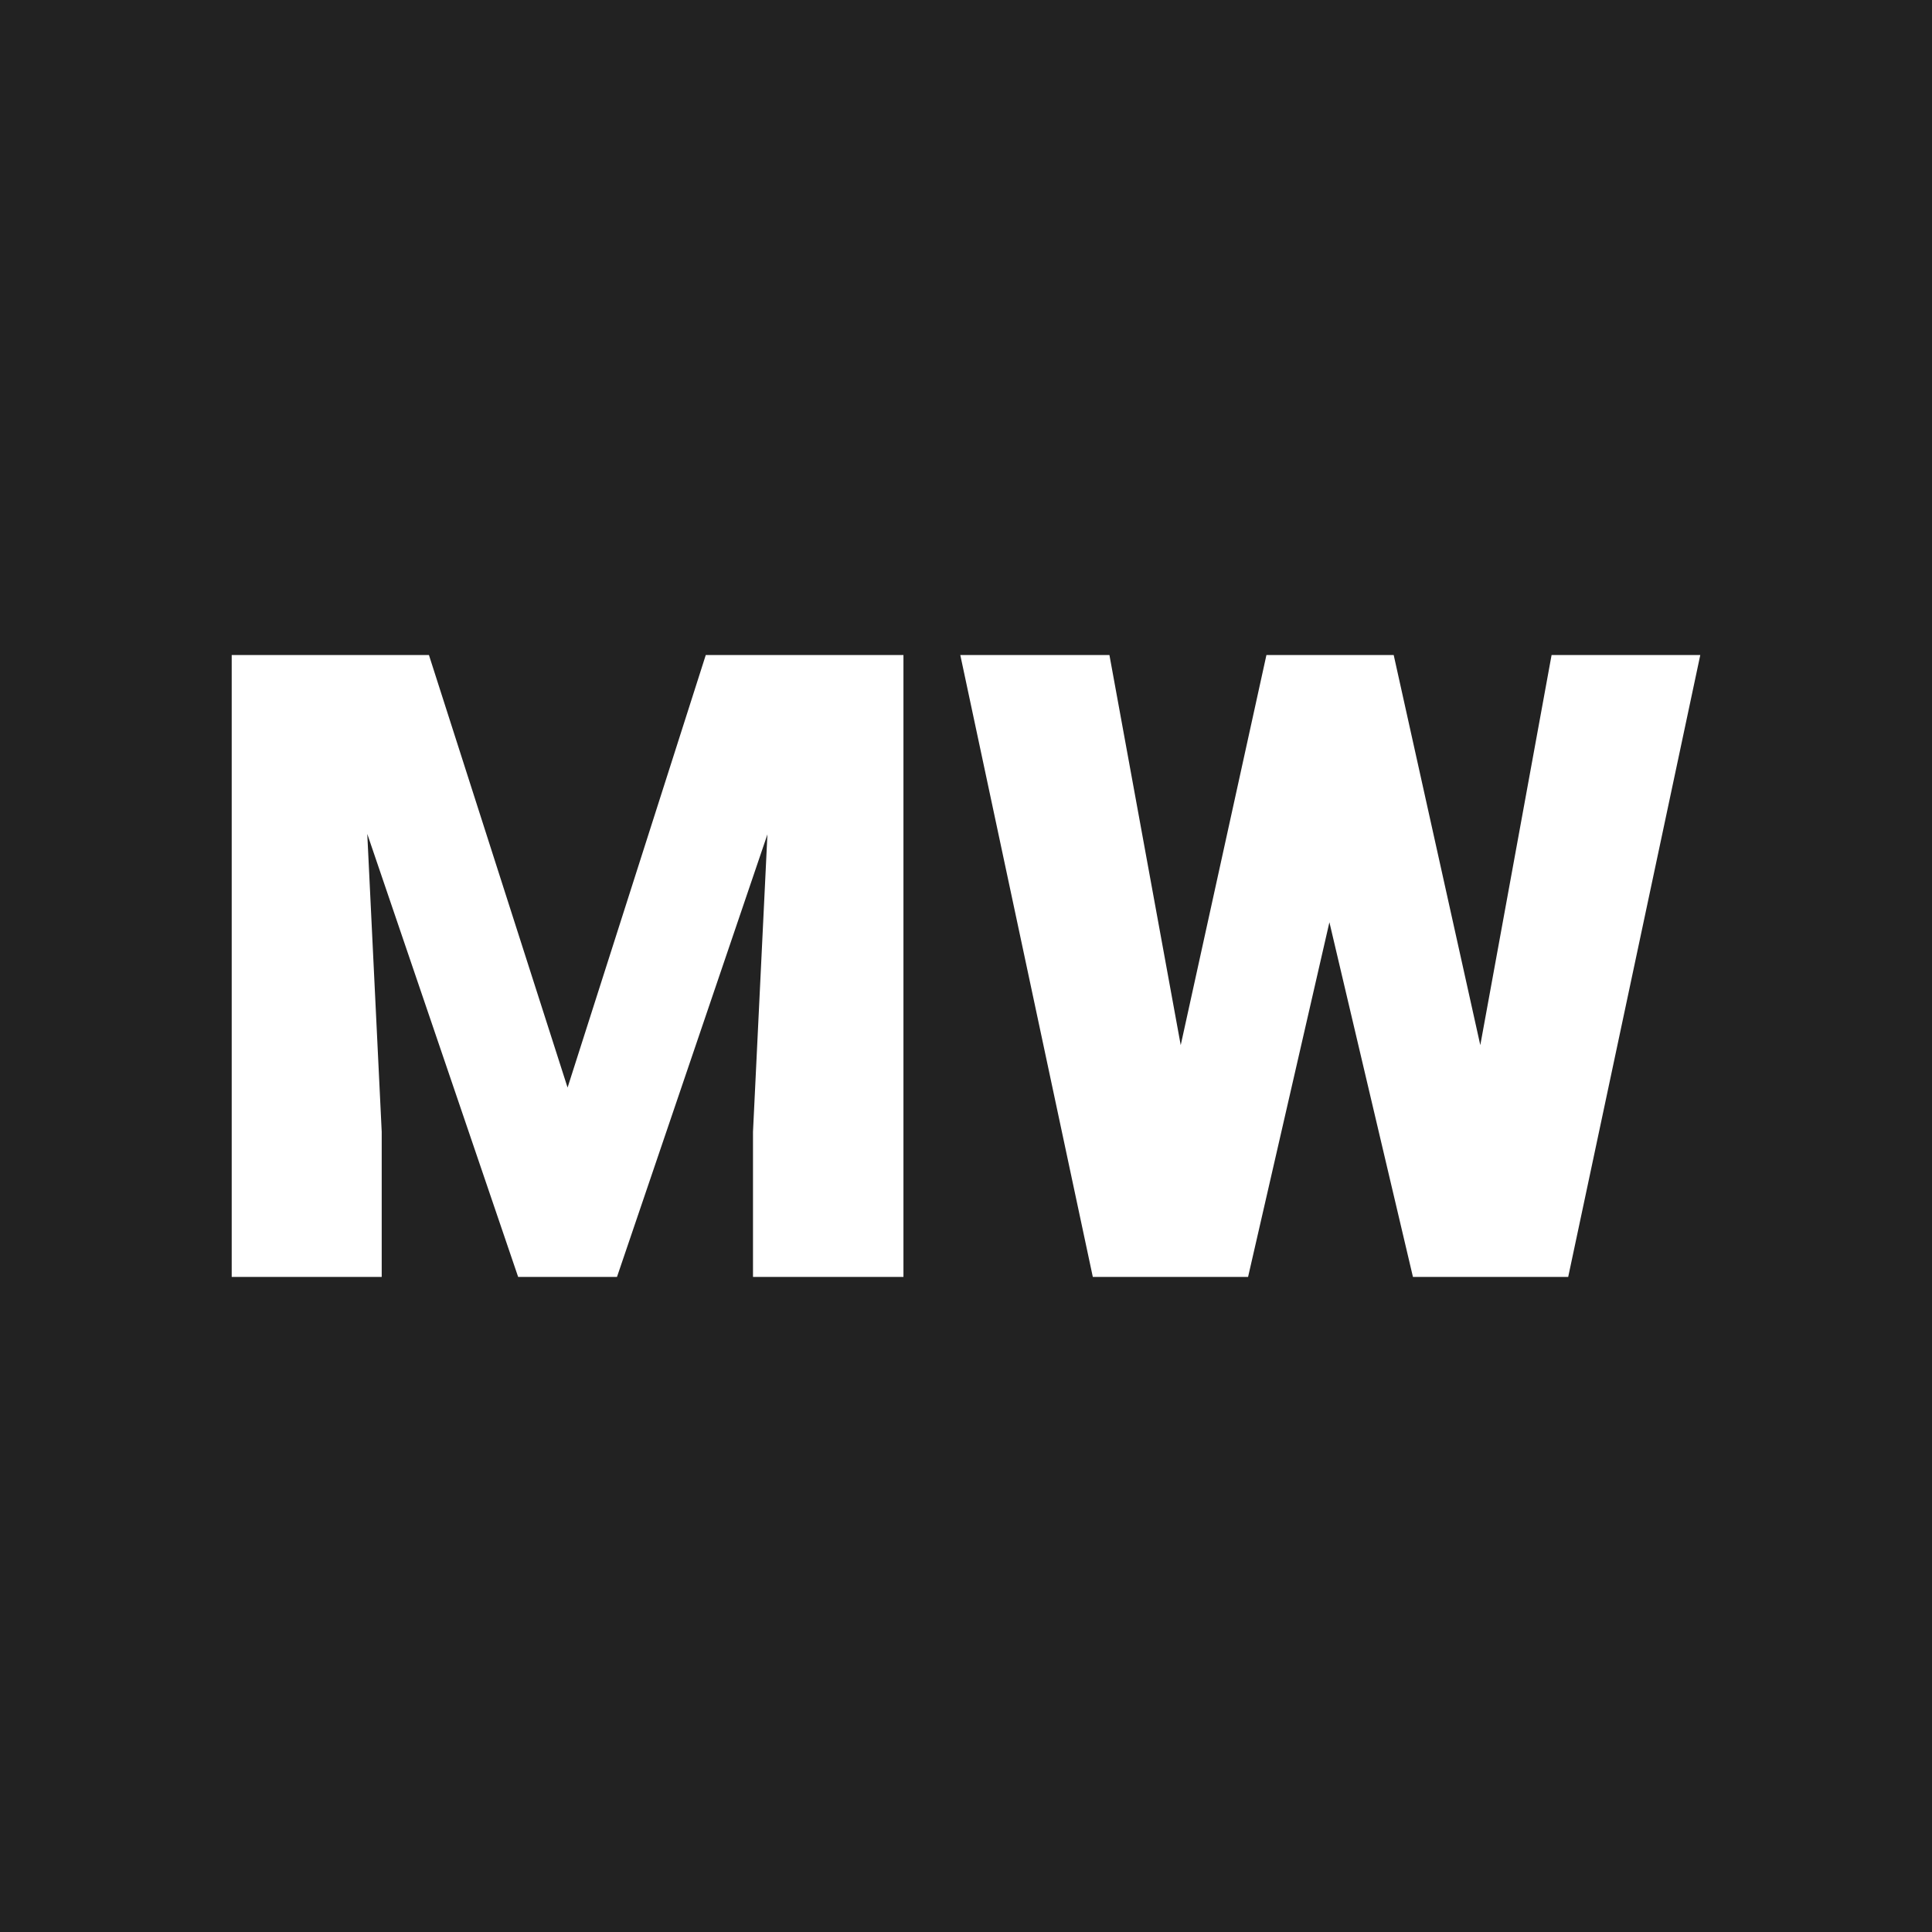 <svg xmlns="http://www.w3.org/2000/svg" viewBox="0 0 200 200"><path fill="url('#a')" d="M0 0h200v200H0z"/><defs><linearGradient id="a" gradientTransform="rotate(45 .5 .5)"><stop offset="0%" stop-color="#222"/><stop offset="100%" stop-color="#222"/></linearGradient></defs><path fill="#fff" d="M23.986 67.81h20.418l14.351 44.775L73.061 67.81h20.464v64.378H77.95v-15.03l1.494-30.786-15.574 45.816H53.639L38.02 86.327l1.494 30.83v15.031H23.986zm120.29 0 8.964 40.384 7.379-40.384h15.393l-13.673 64.378h-16.071l-8.648-36.716-8.42 36.716h-16.072L99.41 67.81h15.438l7.38 40.384L131.1 67.81z"/></svg>